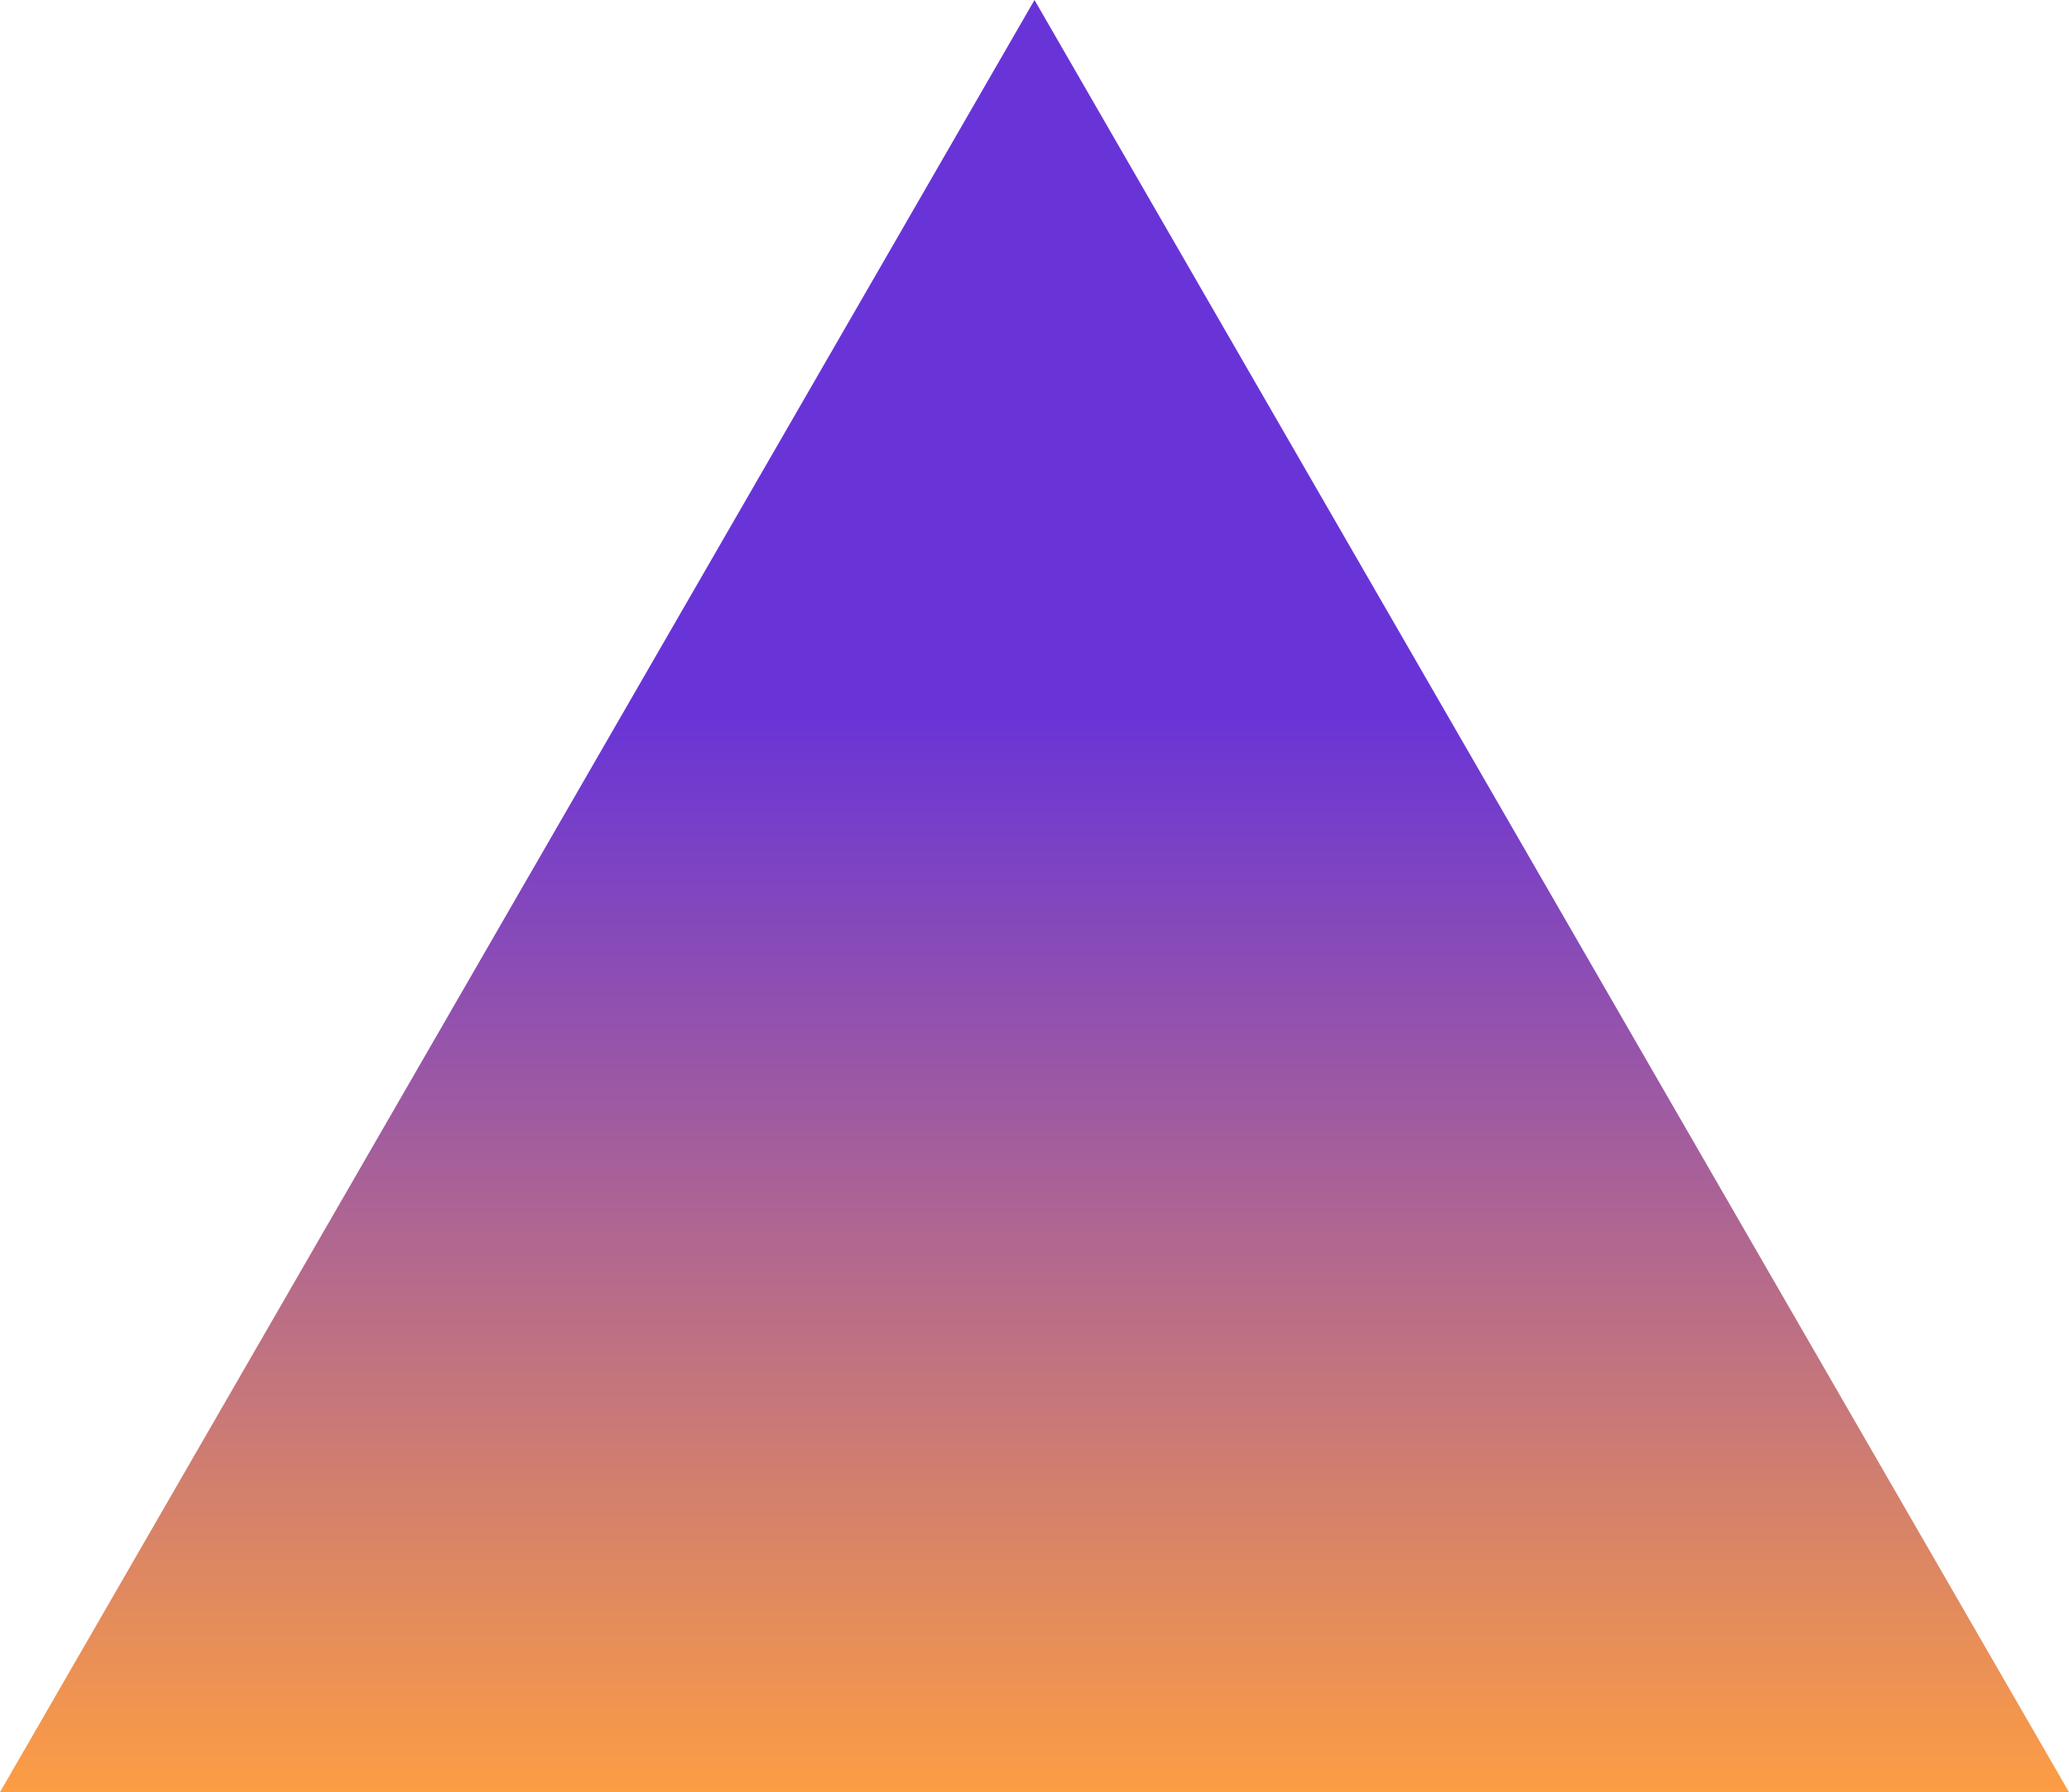 <?xml version="1.0" encoding="UTF-8"?> <svg xmlns="http://www.w3.org/2000/svg" width="112" height="97" viewBox="0 0 112 97" fill="none"> <path d="M112 97L56 0L0 97H112Z" fill="url(#paint0_linear)"></path> <defs> <linearGradient id="paint0_linear" x1="56" y1="0" x2="56" y2="97" gradientUnits="userSpaceOnUse"> <stop offset="0.399" stop-color="#6934D7"></stop> <stop offset="1" stop-color="#FC9D44"></stop> </linearGradient> </defs> </svg> 